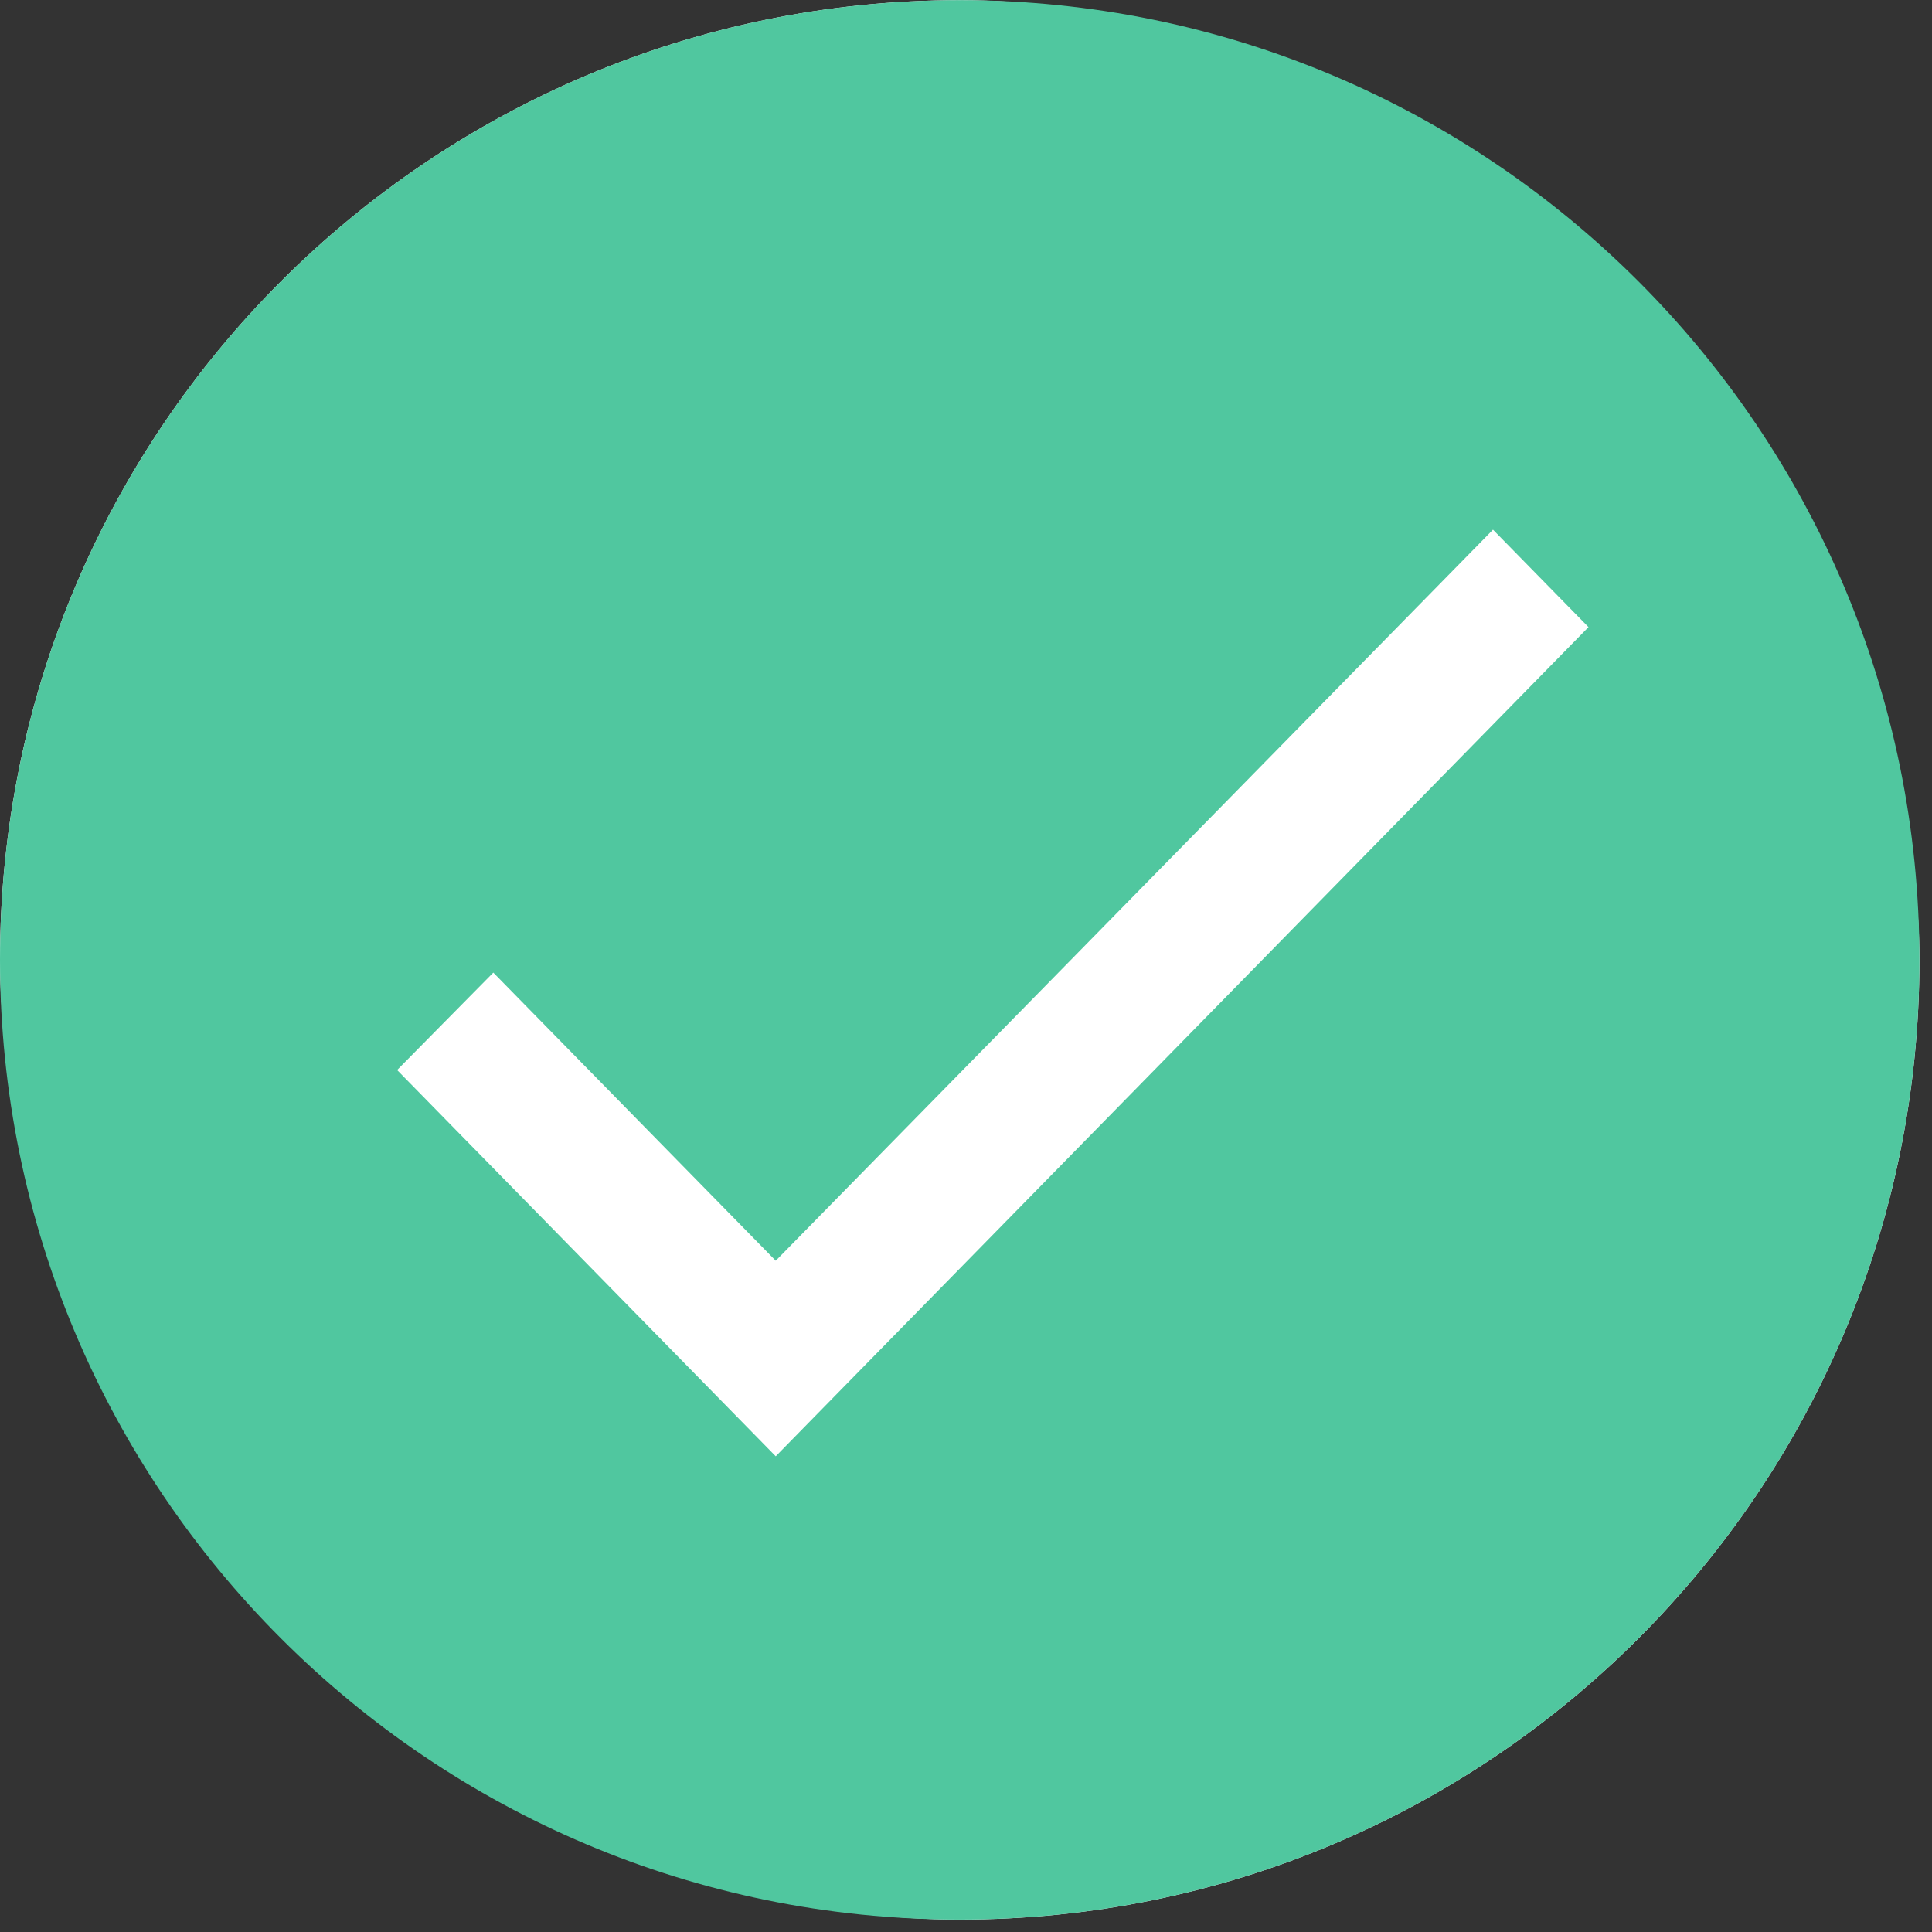 <svg xmlns="http://www.w3.org/2000/svg" width="123" height="123" viewBox="0 0 123 123">
    <rect x="0" y="0" width="123" height="123" fill="#333333" stroke="none"/>
    <g fill="none" fill-rule="nonzero" transform="translate(0 -.4)">
        <rect width="122.2" height="122.2" y=".411" fill="#FFF" rx="61.1"/>
        <path fill="#50C79F" d="M61.1.41c33.745 0 61.1 27.356 61.1 61.1 0 33.745-27.355 61.1-61.1 61.1-33.745 0-61.1-27.355-61.1-61.1C0 27.767 27.355.41 61.1.41zm33.951 33.711L49.387 80.664 31.406 62.32l-6.123 6.203 24.104 24.591 51.744-52.79-6.08-6.203z"/>
    </g>
</svg>
